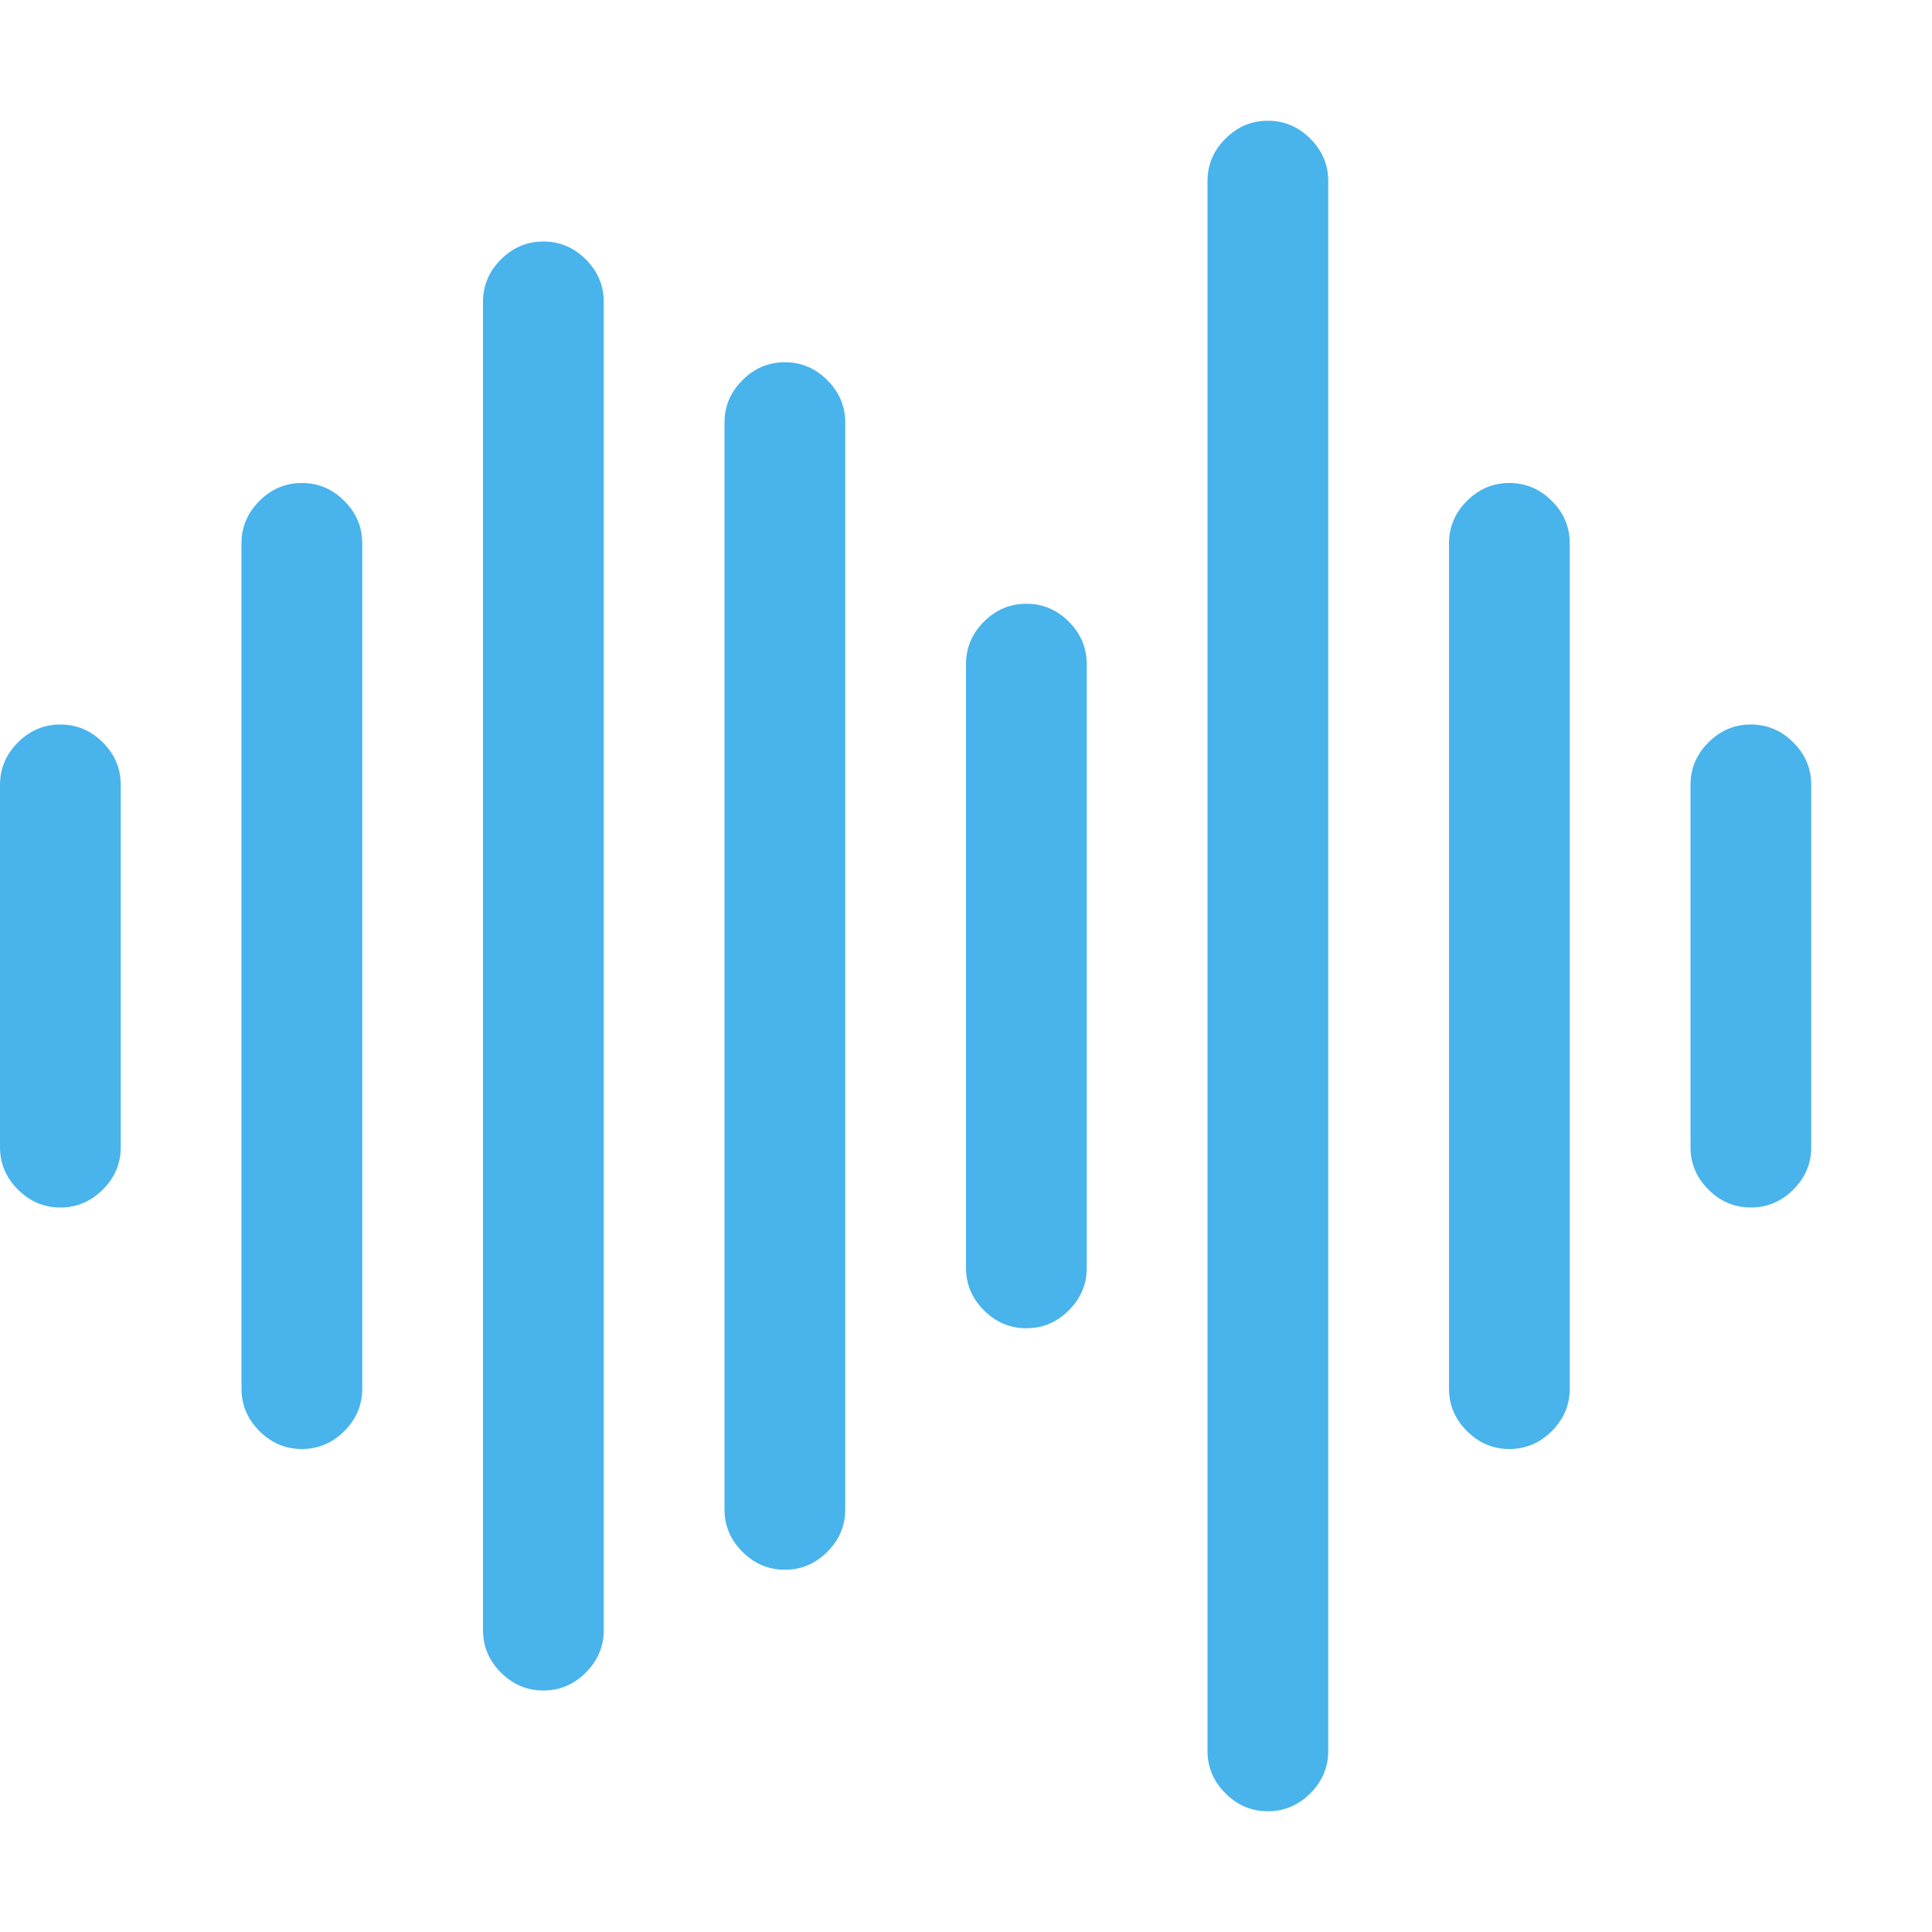 <?xml version="1.0" standalone="no"?><!DOCTYPE svg PUBLIC "-//W3C//DTD SVG 1.1//EN" "http://www.w3.org/Graphics/SVG/1.1/DTD/svg11.dtd"><svg t="1712038715482" class="icon" viewBox="0 0 1024 1024" version="1.1" xmlns="http://www.w3.org/2000/svg" p-id="2451" xmlns:xlink="http://www.w3.org/1999/xlink" width="200" height="200"><path d="M640 96v832q0 13 9.5 22.5t22.5 9.5q13 0 22.5-9.5t9.5-22.5V96q0-13-9.5-22.5t-22.5-9.5q-13 0-22.5 9.5t-9.5 22.5M256 160v704q0 13 9.5 22.5t22.5 9.5q13 0 22.5-9.5t9.5-22.5V160q0-13-9.5-22.5t-22.5-9.5q-13 0-22.5 9.5t-9.5 22.5m128 64v576q0 13 9.5 22.5t22.5 9.5q13 0 22.5-9.5t9.5-22.5V224q0-13-9.5-22.5t-22.5-9.5q-13 0-22.5 9.5t-9.5 22.5M128 288v448q0 13 9.5 22.5t22.5 9.5q13 0 22.5-9.5t9.5-22.5V288q0-13-9.5-22.5t-22.5-9.5q-13 0-22.5 9.5t-9.5 22.5m640 0v448q0 13 9.5 22.5t22.5 9.5q13 0 22.5-9.5t9.5-22.5V288q0-13-9.5-22.5t-22.5-9.5q-13 0-22.5 9.5t-9.5 22.5m-256 64v320q0 13 9.5 22.5t22.5 9.5q13 0 22.5-9.5t9.5-22.5V352q0-13-9.5-22.5t-22.5-9.5q-13 0-22.5 9.5t-9.5 22.5M0 416v192q0 13 9.5 22.5t22.5 9.5q13 0 22.5-9.5t9.5-22.5V416q0-13-9.5-22.5t-22.5-9.5q-13 0-22.5 9.5T0 416m896 0v192q0 13 9.5 22.5t22.5 9.5q13 0 22.5-9.5t9.5-22.5V416q0-13-9.5-22.5t-22.5-9.5q-13 0-22.5 9.5t-9.5 22.5z" p-id="2452" fill="#49b3eb"></path></svg>